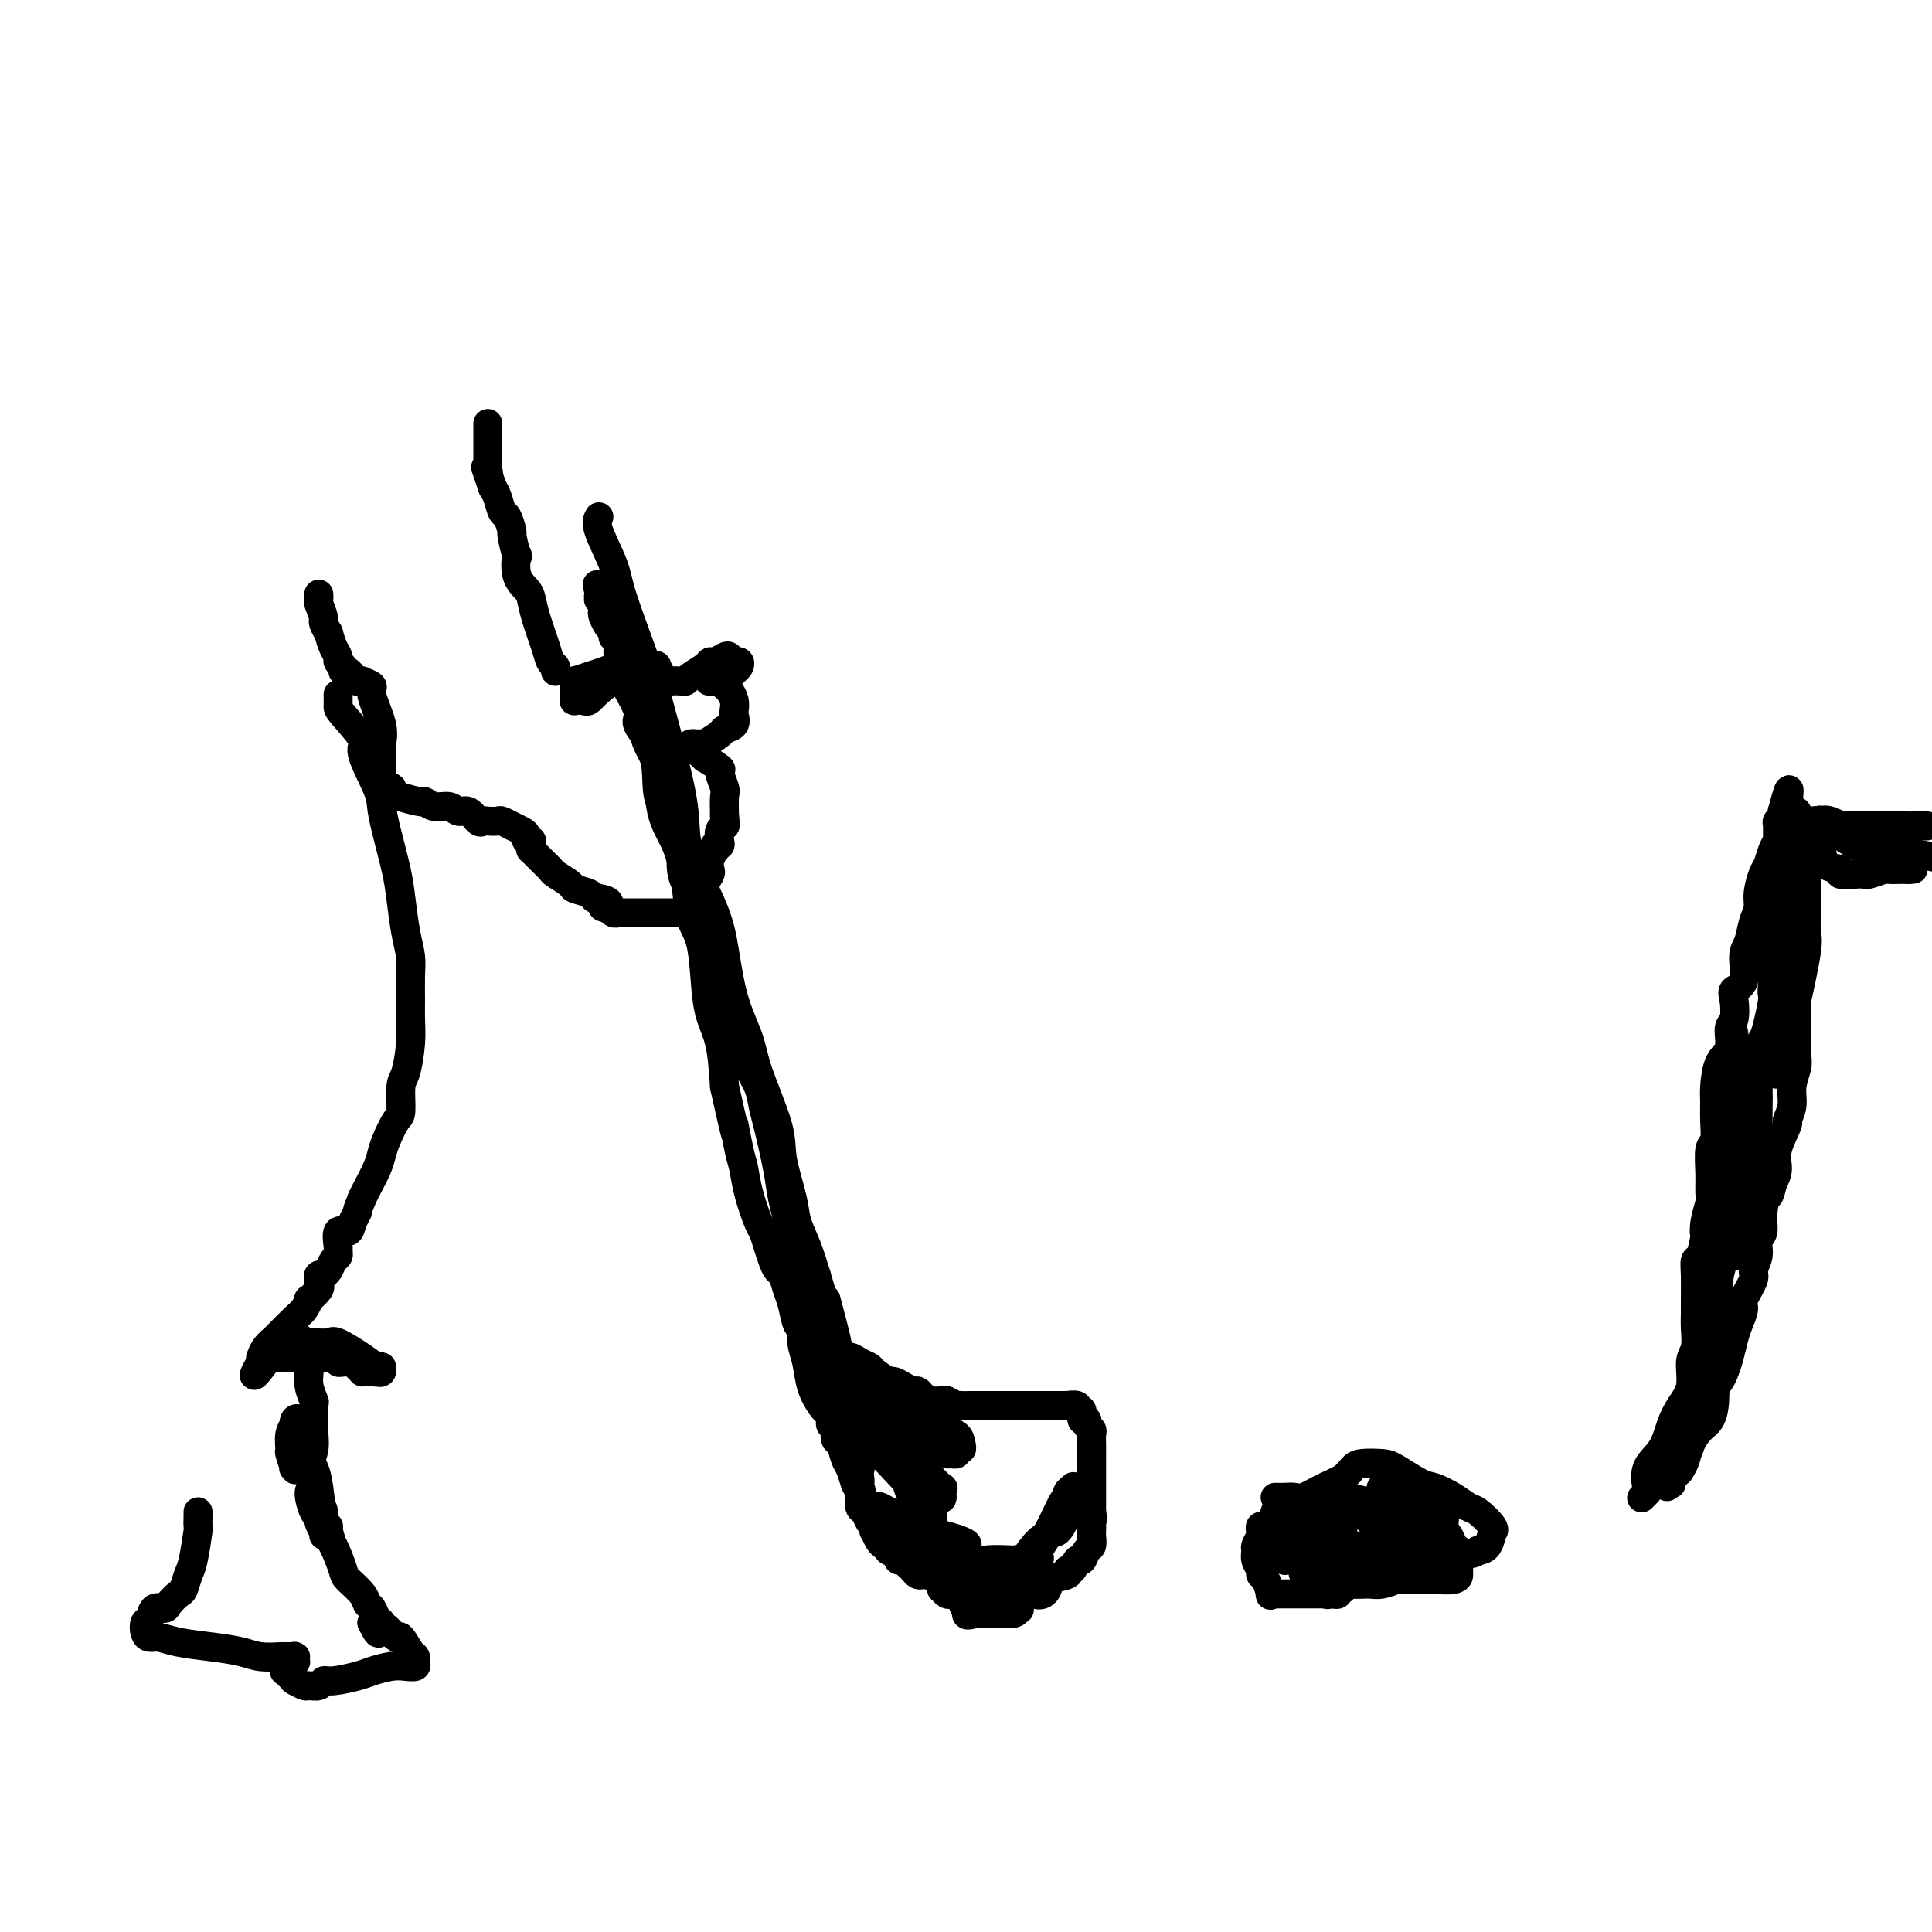 <svg viewBox='0 0 400 400' version='1.1' xmlns='http://www.w3.org/2000/svg' xmlns:xlink='http://www.w3.org/1999/xlink'><g fill='none' stroke='#000000' stroke-width='6' stroke-linecap='round' stroke-linejoin='round'><path d='M124,107c-0.315,0.587 -0.631,1.175 0,3c0.631,1.825 2.208,4.888 3,7c0.792,2.112 0.800,3.273 2,7c1.200,3.727 3.594,10.019 5,14c1.406,3.981 1.826,5.651 3,10c1.174,4.349 3.102,11.376 4,16c0.898,4.624 0.767,6.846 1,9c0.233,2.154 0.829,4.242 2,7c1.171,2.758 2.916,6.188 4,9c1.084,2.812 1.506,5.007 2,8c0.494,2.993 1.059,6.786 2,10c0.941,3.214 2.259,5.850 3,8c0.741,2.150 0.905,3.813 2,7c1.095,3.187 3.123,7.898 4,11c0.877,3.102 0.605,4.596 1,7c0.395,2.404 1.456,5.716 2,8c0.544,2.284 0.569,3.538 1,5c0.431,1.462 1.266,3.132 2,5c0.734,1.868 1.367,3.934 2,6'/><path d='M169,264c7.352,25.161 3.232,9.565 2,5c-1.232,-4.565 0.426,1.902 1,5c0.574,3.098 0.066,2.827 0,4c-0.066,1.173 0.312,3.789 1,6c0.688,2.211 1.687,4.015 2,5c0.313,0.985 -0.060,1.150 0,2c0.060,0.850 0.552,2.385 1,4c0.448,1.615 0.851,3.308 1,4c0.149,0.692 0.044,0.381 0,1c-0.044,0.619 -0.026,2.167 0,3c0.026,0.833 0.060,0.949 0,1c-0.060,0.051 -0.214,0.036 0,0c0.214,-0.036 0.795,-0.093 1,0c0.205,0.093 0.033,0.335 0,0c-0.033,-0.335 0.072,-1.249 0,-2c-0.072,-0.751 -0.323,-1.341 -1,-2c-0.677,-0.659 -1.782,-1.389 -2,-2c-0.218,-0.611 0.450,-1.104 0,-2c-0.450,-0.896 -2.019,-2.196 -3,-3c-0.981,-0.804 -1.373,-1.114 -2,-2c-0.627,-0.886 -1.489,-2.349 -2,-4c-0.511,-1.651 -0.672,-3.490 -1,-5c-0.328,-1.510 -0.823,-2.691 -1,-4c-0.177,-1.309 -0.037,-2.748 0,-4c0.037,-1.252 -0.029,-2.319 0,-3c0.029,-0.681 0.152,-0.976 0,-2c-0.152,-1.024 -0.579,-2.776 -1,-4c-0.421,-1.224 -0.834,-1.921 -1,-3c-0.166,-1.079 -0.083,-2.539 0,-4'/><path d='M164,258c-1.040,-6.520 -1.639,-8.319 -2,-10c-0.361,-1.681 -0.482,-3.244 -1,-6c-0.518,-2.756 -1.433,-6.707 -2,-9c-0.567,-2.293 -0.786,-2.929 -1,-4c-0.214,-1.071 -0.423,-2.576 -1,-4c-0.577,-1.424 -1.521,-2.765 -2,-4c-0.479,-1.235 -0.494,-2.363 -1,-4c-0.506,-1.637 -1.503,-3.785 -2,-5c-0.497,-1.215 -0.493,-1.499 -1,-3c-0.507,-1.501 -1.523,-4.221 -2,-6c-0.477,-1.779 -0.415,-2.619 -1,-4c-0.585,-1.381 -1.818,-3.303 -2,-5c-0.182,-1.697 0.687,-3.167 0,-5c-0.687,-1.833 -2.930,-4.027 -4,-6c-1.070,-1.973 -0.967,-3.723 -1,-5c-0.033,-1.277 -0.203,-2.079 -1,-4c-0.797,-1.921 -2.221,-4.962 -3,-7c-0.779,-2.038 -0.914,-3.075 -1,-5c-0.086,-1.925 -0.123,-4.738 -1,-7c-0.877,-2.262 -2.593,-3.972 -3,-5c-0.407,-1.028 0.494,-1.373 0,-3c-0.494,-1.627 -2.385,-4.536 -3,-6c-0.615,-1.464 0.045,-1.482 0,-2c-0.045,-0.518 -0.797,-1.535 -1,-3c-0.203,-1.465 0.142,-3.376 0,-4c-0.142,-0.624 -0.773,0.040 -1,0c-0.227,-0.040 -0.051,-0.784 0,-1c0.051,-0.216 -0.025,0.096 0,0c0.025,-0.096 0.150,-0.599 0,-1c-0.150,-0.401 -0.575,-0.701 -1,-1'/><path d='M126,129c-4.736,-15.102 -1.077,-4.856 0,-1c1.077,3.856 -0.430,1.322 -1,0c-0.570,-1.322 -0.205,-1.431 0,-2c0.205,-0.569 0.250,-1.599 0,-2c-0.250,-0.401 -0.796,-0.175 -1,0c-0.204,0.175 -0.067,0.299 0,0c0.067,-0.299 0.064,-1.019 0,-1c-0.064,0.019 -0.190,0.779 0,1c0.190,0.221 0.698,-0.096 1,0c0.302,0.096 0.400,0.604 1,2c0.600,1.396 1.701,3.678 2,5c0.299,1.322 -0.204,1.683 0,3c0.204,1.317 1.114,3.591 2,5c0.886,1.409 1.747,1.954 2,3c0.253,1.046 -0.103,2.592 0,4c0.103,1.408 0.664,2.677 1,4c0.336,1.323 0.447,2.700 1,4c0.553,1.300 1.548,2.521 2,5c0.452,2.479 0.363,6.214 1,9c0.637,2.786 2.002,4.623 3,7c0.998,2.377 1.628,5.292 2,8c0.372,2.708 0.484,5.207 1,7c0.516,1.793 1.434,2.881 2,5c0.566,2.119 0.781,5.269 1,8c0.219,2.731 0.444,5.043 1,7c0.556,1.957 1.445,3.559 2,6c0.555,2.441 0.778,5.720 1,9'/><path d='M150,225c3.191,14.399 2.168,8.895 2,8c-0.168,-0.895 0.518,2.819 1,5c0.482,2.181 0.759,2.828 1,4c0.241,1.172 0.446,2.870 1,5c0.554,2.130 1.458,4.693 2,6c0.542,1.307 0.723,1.357 1,2c0.277,0.643 0.652,1.880 1,3c0.348,1.120 0.671,2.122 1,3c0.329,0.878 0.666,1.633 1,2c0.334,0.367 0.667,0.345 1,1c0.333,0.655 0.666,1.985 1,3c0.334,1.015 0.668,1.713 1,3c0.332,1.287 0.663,3.161 1,4c0.337,0.839 0.682,0.643 1,1c0.318,0.357 0.610,1.266 1,2c0.390,0.734 0.878,1.292 1,2c0.122,0.708 -0.121,1.566 0,2c0.121,0.434 0.607,0.445 1,1c0.393,0.555 0.694,1.654 1,2c0.306,0.346 0.618,-0.062 1,0c0.382,0.062 0.833,0.592 1,1c0.167,0.408 0.049,0.692 0,1c-0.049,0.308 -0.028,0.640 0,1c0.028,0.360 0.063,0.746 0,1c-0.063,0.254 -0.224,0.374 0,1c0.224,0.626 0.834,1.756 1,2c0.166,0.244 -0.113,-0.399 0,0c0.113,0.399 0.618,1.839 1,3c0.382,1.161 0.641,2.043 1,3c0.359,0.957 0.817,1.988 1,3c0.183,1.012 0.092,2.006 0,3'/><path d='M176,303c4.265,12.320 1.927,4.121 1,1c-0.927,-3.121 -0.445,-1.162 0,0c0.445,1.162 0.851,1.528 1,2c0.149,0.472 0.040,1.050 0,1c-0.040,-0.050 -0.011,-0.729 0,-1c0.011,-0.271 0.006,-0.136 0,0'/><path d='M170,275c-0.106,0.276 -0.212,0.553 0,1c0.212,0.447 0.742,1.065 1,1c0.258,-0.065 0.244,-0.813 1,0c0.756,0.813 2.280,3.186 3,4c0.720,0.814 0.634,0.068 1,0c0.366,-0.068 1.182,0.541 2,1c0.818,0.459 1.636,0.767 2,1c0.364,0.233 0.272,0.392 1,1c0.728,0.608 2.275,1.665 3,2c0.725,0.335 0.627,-0.051 1,0c0.373,0.051 1.216,0.539 2,1c0.784,0.461 1.509,0.894 2,1c0.491,0.106 0.748,-0.115 1,0c0.252,0.115 0.501,0.567 1,1c0.499,0.433 1.250,0.847 2,1c0.750,0.153 1.500,0.044 2,0c0.500,-0.044 0.750,-0.022 1,0'/><path d='M196,290c3.369,1.619 1.290,1.166 1,1c-0.290,-0.166 1.207,-0.044 2,0c0.793,0.044 0.881,0.012 1,0c0.119,-0.012 0.269,-0.003 1,0c0.731,0.003 2.044,0.001 3,0c0.956,-0.001 1.554,-0.000 2,0c0.446,0.000 0.739,0.000 1,0c0.261,-0.000 0.488,-0.000 1,0c0.512,0.000 1.307,0.000 2,0c0.693,-0.000 1.284,-0.000 2,0c0.716,0.000 1.557,0.000 2,0c0.443,-0.000 0.487,-0.000 1,0c0.513,0.000 1.494,0.000 2,0c0.506,-0.000 0.536,-0.001 1,0c0.464,0.001 1.363,0.005 2,0c0.637,-0.005 1.012,-0.017 1,0c-0.012,0.017 -0.411,0.065 0,0c0.411,-0.065 1.631,-0.243 2,0c0.369,0.243 -0.112,0.905 0,1c0.112,0.095 0.818,-0.378 1,0c0.182,0.378 -0.162,1.606 0,2c0.162,0.394 0.828,-0.047 1,0c0.172,0.047 -0.150,0.580 0,1c0.150,0.420 0.772,0.726 1,1c0.228,0.274 0.061,0.517 0,1c-0.061,0.483 -0.016,1.206 0,2c0.016,0.794 0.004,1.660 0,3c-0.004,1.340 -0.001,3.153 0,4c0.001,0.847 0.000,0.728 0,1c-0.000,0.272 -0.000,0.935 0,2c0.000,1.065 0.000,2.533 0,4'/><path d='M226,313c0.464,3.312 0.125,0.593 0,0c-0.125,-0.593 -0.037,0.939 0,2c0.037,1.061 0.021,1.651 0,2c-0.021,0.349 -0.047,0.455 0,1c0.047,0.545 0.168,1.527 0,2c-0.168,0.473 -0.624,0.438 -1,1c-0.376,0.562 -0.671,1.723 -1,2c-0.329,0.277 -0.692,-0.329 -1,0c-0.308,0.329 -0.562,1.592 -1,2c-0.438,0.408 -1.062,-0.041 -1,0c0.062,0.041 0.808,0.572 0,1c-0.808,0.428 -3.171,0.755 -4,1c-0.829,0.245 -0.125,0.410 0,1c0.125,0.590 -0.330,1.607 -1,2c-0.670,0.393 -1.556,0.162 -2,0c-0.444,-0.162 -0.448,-0.255 -1,0c-0.552,0.255 -1.654,0.857 -2,1c-0.346,0.143 0.065,-0.173 0,0c-0.065,0.173 -0.605,0.835 -1,1c-0.395,0.165 -0.645,-0.166 -1,0c-0.355,0.166 -0.816,0.829 -1,1c-0.184,0.171 -0.090,-0.150 0,0c0.090,0.150 0.178,0.772 0,1c-0.178,0.228 -0.621,0.061 -1,0c-0.379,-0.061 -0.693,-0.016 -1,0c-0.307,0.016 -0.607,0.004 -1,0c-0.393,-0.004 -0.878,-0.001 -1,0c-0.122,0.001 0.121,0.000 0,0c-0.121,-0.000 -0.606,-0.000 -1,0c-0.394,0.000 -0.697,0.000 -1,0'/><path d='M202,334c-3.273,1.138 -1.454,-0.519 -1,-1c0.454,-0.481 -0.455,0.212 -1,0c-0.545,-0.212 -0.724,-1.329 -1,-2c-0.276,-0.671 -0.648,-0.897 -1,-1c-0.352,-0.103 -0.682,-0.083 -1,0c-0.318,0.083 -0.623,0.230 -1,0c-0.377,-0.230 -0.826,-0.836 -1,-1c-0.174,-0.164 -0.074,0.113 0,0c0.074,-0.113 0.122,-0.618 0,-1c-0.122,-0.382 -0.414,-0.641 -1,-1c-0.586,-0.359 -1.468,-0.818 -2,-1c-0.532,-0.182 -0.716,-0.086 -1,0c-0.284,0.086 -0.667,0.163 -1,0c-0.333,-0.163 -0.615,-0.565 -1,-1c-0.385,-0.435 -0.873,-0.904 -1,-1c-0.127,-0.096 0.107,0.181 0,0c-0.107,-0.181 -0.554,-0.819 -1,-1c-0.446,-0.181 -0.889,0.096 -1,0c-0.111,-0.096 0.111,-0.565 0,-1c-0.111,-0.435 -0.554,-0.836 -1,-1c-0.446,-0.164 -0.894,-0.090 -1,0c-0.106,0.090 0.129,0.197 0,0c-0.129,-0.197 -0.622,-0.697 -1,-1c-0.378,-0.303 -0.640,-0.409 -1,-1c-0.360,-0.591 -0.817,-1.668 -1,-2c-0.183,-0.332 -0.091,0.081 0,0c0.091,-0.081 0.182,-0.657 0,-1c-0.182,-0.343 -0.636,-0.453 -1,-1c-0.364,-0.547 -0.636,-1.532 -1,-2c-0.364,-0.468 -0.818,-0.419 -1,-1c-0.182,-0.581 -0.091,-1.790 0,-3'/><path d='M178,309c-0.952,-1.993 -0.833,-1.475 -1,-2c-0.167,-0.525 -0.619,-2.095 -1,-3c-0.381,-0.905 -0.689,-1.147 -1,-2c-0.311,-0.853 -0.623,-2.319 -1,-3c-0.377,-0.681 -0.819,-0.579 -1,-1c-0.181,-0.421 -0.102,-1.367 0,-2c0.102,-0.633 0.226,-0.954 0,-1c-0.226,-0.046 -0.803,0.184 -1,0c-0.197,-0.184 -0.013,-0.780 0,-1c0.013,-0.220 -0.145,-0.063 0,0c0.145,0.063 0.593,0.031 1,0c0.407,-0.031 0.773,-0.063 1,0c0.227,0.063 0.315,0.219 1,1c0.685,0.781 1.969,2.188 3,3c1.031,0.812 1.810,1.030 3,2c1.190,0.970 2.791,2.691 4,4c1.209,1.309 2.027,2.207 3,3c0.973,0.793 2.103,1.480 3,2c0.897,0.520 1.561,0.874 2,1c0.439,0.126 0.653,0.026 1,0c0.347,-0.026 0.828,0.024 1,0c0.172,-0.024 0.036,-0.121 0,0c-0.036,0.121 0.027,0.462 0,0c-0.027,-0.462 -0.142,-1.726 0,-2c0.142,-0.274 0.543,0.442 0,0c-0.543,-0.442 -2.031,-2.042 -3,-3c-0.969,-0.958 -1.420,-1.274 -2,-2c-0.580,-0.726 -1.290,-1.863 -2,-3'/><path d='M188,300c-1.434,-2.119 -2.020,-2.418 -3,-3c-0.980,-0.582 -2.354,-1.448 -3,-2c-0.646,-0.552 -0.563,-0.788 -1,-1c-0.437,-0.212 -1.392,-0.398 -2,-1c-0.608,-0.602 -0.868,-1.619 -1,-2c-0.132,-0.381 -0.138,-0.124 0,0c0.138,0.124 0.418,0.117 1,0c0.582,-0.117 1.467,-0.345 2,0c0.533,0.345 0.714,1.262 2,2c1.286,0.738 3.679,1.298 5,2c1.321,0.702 1.572,1.547 2,2c0.428,0.453 1.033,0.515 2,1c0.967,0.485 2.297,1.395 3,2c0.703,0.605 0.778,0.906 1,1c0.222,0.094 0.590,-0.020 1,0c0.410,0.020 0.863,0.172 1,0c0.137,-0.172 -0.042,-0.670 0,-1c0.042,-0.330 0.304,-0.492 0,-1c-0.304,-0.508 -1.174,-1.361 -2,-2c-0.826,-0.639 -1.609,-1.065 -3,-2c-1.391,-0.935 -3.391,-2.380 -5,-4c-1.609,-1.620 -2.829,-3.415 -4,-4c-1.171,-0.585 -2.295,0.039 -3,0c-0.705,-0.039 -0.993,-0.742 -1,-1c-0.007,-0.258 0.267,-0.069 0,0c-0.267,0.069 -1.076,0.020 -1,0c0.076,-0.020 1.038,-0.010 2,0'/><path d='M181,286c-2.001,-2.327 1.495,-0.646 3,0c1.505,0.646 1.019,0.257 2,1c0.981,0.743 3.428,2.618 5,4c1.572,1.382 2.267,2.269 3,3c0.733,0.731 1.503,1.304 2,2c0.497,0.696 0.720,1.514 1,2c0.280,0.486 0.616,0.639 1,1c0.384,0.361 0.817,0.930 1,1c0.183,0.070 0.117,-0.359 0,-1c-0.117,-0.641 -0.284,-1.494 -1,-2c-0.716,-0.506 -1.982,-0.665 -3,-1c-1.018,-0.335 -1.789,-0.846 -3,-1c-1.211,-0.154 -2.863,0.050 -4,0c-1.137,-0.050 -1.759,-0.355 -2,0c-0.241,0.355 -0.101,1.369 0,2c0.101,0.631 0.164,0.878 0,2c-0.164,1.122 -0.555,3.119 0,4c0.555,0.881 2.058,0.645 3,2c0.942,1.355 1.325,4.300 2,6c0.675,1.700 1.643,2.156 2,3c0.357,0.844 0.104,2.077 0,3c-0.104,0.923 -0.058,1.537 0,2c0.058,0.463 0.129,0.777 0,1c-0.129,0.223 -0.457,0.355 -1,0c-0.543,-0.355 -1.300,-1.198 -2,-2c-0.700,-0.802 -1.342,-1.562 -2,-2c-0.658,-0.438 -1.331,-0.554 -2,-1c-0.669,-0.446 -1.335,-1.223 -2,-2'/><path d='M184,313c-2.038,-1.377 -2.635,-1.321 -3,-1c-0.365,0.321 -0.500,0.906 0,1c0.500,0.094 1.636,-0.305 3,0c1.364,0.305 2.957,1.313 4,2c1.043,0.687 1.536,1.051 3,2c1.464,0.949 3.900,2.482 5,3c1.100,0.518 0.865,0.022 1,0c0.135,-0.022 0.641,0.432 1,1c0.359,0.568 0.569,1.250 1,2c0.431,0.750 1.081,1.566 1,2c-0.081,0.434 -0.893,0.484 -2,0c-1.107,-0.484 -2.510,-1.503 -4,-2c-1.490,-0.497 -3.066,-0.474 -4,-1c-0.934,-0.526 -1.227,-1.602 -2,-2c-0.773,-0.398 -2.027,-0.117 -2,0c0.027,0.117 1.335,0.068 2,0c0.665,-0.068 0.689,-0.157 2,0c1.311,0.157 3.910,0.561 5,1c1.090,0.439 0.670,0.912 1,1c0.330,0.088 1.409,-0.210 2,0c0.591,0.210 0.694,0.929 1,1c0.306,0.071 0.814,-0.507 1,-1c0.186,-0.493 0.050,-0.902 0,-1c-0.050,-0.098 -0.014,0.115 0,0c0.014,-0.115 0.007,-0.557 0,-1'/><path d='M200,320c1.136,-0.421 -2.025,-1.475 -4,-2c-1.975,-0.525 -2.765,-0.523 -4,-1c-1.235,-0.477 -2.914,-1.433 -4,-2c-1.086,-0.567 -1.578,-0.746 -2,-1c-0.422,-0.254 -0.772,-0.583 0,0c0.772,0.583 2.668,2.079 4,3c1.332,0.921 2.102,1.269 3,2c0.898,0.731 1.924,1.846 3,3c1.076,1.154 2.201,2.348 3,3c0.799,0.652 1.272,0.761 2,1c0.728,0.239 1.711,0.608 2,1c0.289,0.392 -0.118,0.808 0,1c0.118,0.192 0.760,0.160 1,0c0.240,-0.160 0.079,-0.446 0,0c-0.079,0.446 -0.077,1.626 0,2c0.077,0.374 0.229,-0.058 0,0c-0.229,0.058 -0.838,0.604 -1,1c-0.162,0.396 0.122,0.641 0,1c-0.122,0.359 -0.649,0.832 -1,1c-0.351,0.168 -0.527,0.031 0,0c0.527,-0.031 1.755,0.046 2,0c0.245,-0.046 -0.495,-0.213 0,0c0.495,0.213 2.224,0.806 3,1c0.776,0.194 0.600,-0.012 1,0c0.400,0.012 1.378,0.241 2,0c0.622,-0.241 0.888,-0.951 1,-1c0.112,-0.049 0.069,0.564 0,0c-0.069,-0.564 -0.162,-2.304 0,-3c0.162,-0.696 0.581,-0.348 1,0'/><path d='M212,330c0.309,-0.951 0.081,-1.327 0,-2c-0.081,-0.673 -0.014,-1.642 0,-2c0.014,-0.358 -0.024,-0.107 0,0c0.024,0.107 0.111,0.068 0,0c-0.111,-0.068 -0.421,-0.165 -1,0c-0.579,0.165 -1.426,0.591 -2,1c-0.574,0.409 -0.875,0.800 -1,1c-0.125,0.200 -0.075,0.208 0,0c0.075,-0.208 0.174,-0.631 0,-1c-0.174,-0.369 -0.620,-0.685 0,-1c0.620,-0.315 2.306,-0.628 3,-1c0.694,-0.372 0.396,-0.803 1,-2c0.604,-1.197 2.108,-3.161 3,-4c0.892,-0.839 1.171,-0.554 2,-2c0.829,-1.446 2.209,-4.624 3,-6c0.791,-1.376 0.992,-0.952 1,-1c0.008,-0.048 -0.178,-0.570 0,-1c0.178,-0.430 0.721,-0.769 1,-1c0.279,-0.231 0.295,-0.354 0,0c-0.295,0.354 -0.900,1.186 -1,2c-0.100,0.814 0.304,1.610 0,3c-0.304,1.390 -1.317,3.374 -2,4c-0.683,0.626 -1.037,-0.106 -2,1c-0.963,1.106 -2.537,4.049 -3,5c-0.463,0.951 0.183,-0.090 0,0c-0.183,0.090 -1.195,1.311 -2,2c-0.805,0.689 -1.402,0.844 -2,1'/><path d='M210,326c-2.220,2.946 -1.772,1.309 -2,1c-0.228,-0.309 -1.134,0.708 -2,1c-0.866,0.292 -1.694,-0.142 -2,0c-0.306,0.142 -0.091,0.859 0,1c0.091,0.141 0.059,-0.296 0,-1c-0.059,-0.704 -0.143,-1.676 0,-2c0.143,-0.324 0.514,0.001 1,0c0.486,-0.001 1.086,-0.327 2,-1c0.914,-0.673 2.141,-1.693 3,-2c0.859,-0.307 1.349,0.100 2,0c0.651,-0.100 1.464,-0.706 2,-1c0.536,-0.294 0.795,-0.276 1,0c0.205,0.276 0.356,0.811 0,1c-0.356,0.189 -1.219,0.034 -2,0c-0.781,-0.034 -1.480,0.055 -3,0c-1.520,-0.055 -3.861,-0.254 -6,0c-2.139,0.254 -4.075,0.962 -6,1c-1.925,0.038 -3.837,-0.595 -5,-1c-1.163,-0.405 -1.577,-0.582 -2,-1c-0.423,-0.418 -0.857,-1.078 -1,-2c-0.143,-0.922 0.004,-2.107 0,-3c-0.004,-0.893 -0.159,-1.494 0,-2c0.159,-0.506 0.631,-0.917 1,-2c0.369,-1.083 0.635,-2.836 1,-4c0.365,-1.164 0.830,-1.737 1,-2c0.170,-0.263 0.046,-0.215 0,0c-0.046,0.215 -0.012,0.596 0,1c0.012,0.404 0.004,0.830 0,2c-0.004,1.170 -0.002,3.085 0,5'/><path d='M193,315c0.158,1.337 0.052,1.680 0,2c-0.052,0.320 -0.052,0.617 0,1c0.052,0.383 0.156,0.852 0,1c-0.156,0.148 -0.571,-0.025 -1,0c-0.429,0.025 -0.873,0.248 -1,0c-0.127,-0.248 0.064,-0.967 0,-2c-0.064,-1.033 -0.384,-2.380 -1,-4c-0.616,-1.620 -1.527,-3.513 -2,-5c-0.473,-1.487 -0.509,-2.566 -1,-4c-0.491,-1.434 -1.438,-3.221 -2,-4c-0.562,-0.779 -0.738,-0.549 -1,-1c-0.262,-0.451 -0.609,-1.583 -1,-2c-0.391,-0.417 -0.826,-0.119 -1,0c-0.174,0.119 -0.087,0.060 0,0'/><path d='M264,310c0.655,0.013 1.309,0.026 2,0c0.691,-0.026 1.417,-0.090 2,0c0.583,0.090 1.022,0.336 2,0c0.978,-0.336 2.496,-1.253 4,-2c1.504,-0.747 2.995,-1.324 4,-2c1.005,-0.676 1.526,-1.453 2,-2c0.474,-0.547 0.902,-0.866 2,-1c1.098,-0.134 2.867,-0.083 4,0c1.133,0.083 1.630,0.197 3,1c1.370,0.803 3.611,2.293 5,3c1.389,0.707 1.925,0.630 3,1c1.075,0.370 2.691,1.186 4,2c1.309,0.814 2.313,1.627 3,2c0.687,0.373 1.058,0.306 2,1c0.942,0.694 2.457,2.147 3,3c0.543,0.853 0.115,1.105 0,1c-0.115,-0.105 0.085,-0.567 0,0c-0.085,0.567 -0.453,2.162 -1,3c-0.547,0.838 -1.274,0.919 -2,1'/><path d='M306,321c-0.918,0.870 -1.712,0.544 -3,1c-1.288,0.456 -3.068,1.694 -4,2c-0.932,0.306 -1.016,-0.321 -2,0c-0.984,0.321 -2.868,1.589 -4,2c-1.132,0.411 -1.510,-0.033 -2,0c-0.490,0.033 -1.091,0.545 -2,1c-0.909,0.455 -2.127,0.853 -3,1c-0.873,0.147 -1.402,0.042 -2,0c-0.598,-0.042 -1.264,-0.022 -2,0c-0.736,0.022 -1.542,0.045 -2,0c-0.458,-0.045 -0.568,-0.159 -1,0c-0.432,0.159 -1.188,0.590 -2,1c-0.812,0.410 -1.681,0.798 -2,1c-0.319,0.202 -0.086,0.219 0,0c0.086,-0.219 0.027,-0.673 0,-1c-0.027,-0.327 -0.022,-0.526 0,-1c0.022,-0.474 0.061,-1.224 0,-2c-0.061,-0.776 -0.223,-1.580 0,-2c0.223,-0.420 0.830,-0.457 1,-1c0.170,-0.543 -0.098,-1.594 0,-2c0.098,-0.406 0.562,-0.168 1,0c0.438,0.168 0.850,0.265 1,0c0.150,-0.265 0.039,-0.893 0,-1c-0.039,-0.107 -0.004,0.307 0,0c0.004,-0.307 -0.022,-1.336 0,-2c0.022,-0.664 0.092,-0.962 0,-1c-0.092,-0.038 -0.345,0.186 -1,0c-0.655,-0.186 -1.712,-0.782 -2,-1c-0.288,-0.218 0.192,-0.059 0,0c-0.192,0.059 -1.055,0.017 -2,0c-0.945,-0.017 -1.973,-0.008 -3,0'/><path d='M270,316c-1.356,-0.310 -0.745,-0.085 -1,0c-0.255,0.085 -1.375,0.029 -2,0c-0.625,-0.029 -0.754,-0.031 -1,0c-0.246,0.031 -0.610,0.096 -1,0c-0.390,-0.096 -0.805,-0.352 -1,-1c-0.195,-0.648 -0.169,-1.687 0,-2c0.169,-0.313 0.482,0.099 1,0c0.518,-0.099 1.242,-0.709 2,-1c0.758,-0.291 1.548,-0.263 3,0c1.452,0.263 3.564,0.759 5,1c1.436,0.241 2.196,0.226 3,0c0.804,-0.226 1.650,-0.663 3,0c1.350,0.663 3.202,2.425 4,3c0.798,0.575 0.540,-0.038 1,0c0.460,0.038 1.638,0.727 2,1c0.362,0.273 -0.090,0.128 0,0c0.090,-0.128 0.724,-0.241 1,0c0.276,0.241 0.195,0.835 0,1c-0.195,0.165 -0.503,-0.100 -1,0c-0.497,0.100 -1.182,0.563 -2,1c-0.818,0.437 -1.770,0.847 -3,1c-1.230,0.153 -2.740,0.050 -4,0c-1.260,-0.050 -2.272,-0.048 -4,0c-1.728,0.048 -4.173,0.143 -5,0c-0.827,-0.143 -0.037,-0.525 0,-1c0.037,-0.475 -0.681,-1.045 -1,-2c-0.319,-0.955 -0.240,-2.296 0,-3c0.240,-0.704 0.640,-0.773 1,-1c0.360,-0.227 0.680,-0.614 1,-1'/><path d='M271,312c0.529,-1.397 1.353,-0.889 2,-1c0.647,-0.111 1.118,-0.839 3,-1c1.882,-0.161 5.173,0.247 7,1c1.827,0.753 2.188,1.851 3,2c0.812,0.149 2.074,-0.651 3,0c0.926,0.651 1.516,2.751 2,4c0.484,1.249 0.862,1.645 1,2c0.138,0.355 0.036,0.670 0,1c-0.036,0.330 -0.007,0.677 0,1c0.007,0.323 -0.008,0.622 0,1c0.008,0.378 0.041,0.833 0,1c-0.041,0.167 -0.154,0.045 -1,0c-0.846,-0.045 -2.425,-0.012 -4,0c-1.575,0.012 -3.146,0.003 -4,0c-0.854,-0.003 -0.992,-0.001 -2,0c-1.008,0.001 -2.887,0.000 -4,0c-1.113,-0.000 -1.459,-0.000 -2,0c-0.541,0.000 -1.276,0.000 -2,0c-0.724,-0.000 -1.437,-0.000 -2,0c-0.563,0.000 -0.978,0.000 -1,0c-0.022,-0.000 0.348,-0.000 0,0c-0.348,0.000 -1.414,0.001 -2,0c-0.586,-0.001 -0.693,-0.003 -1,0c-0.307,0.003 -0.814,0.012 -1,0c-0.186,-0.012 -0.050,-0.045 0,0c0.050,0.045 0.013,0.167 0,0c-0.013,-0.167 -0.004,-0.622 0,-1c0.004,-0.378 0.001,-0.679 0,-1c-0.001,-0.321 -0.001,-0.660 0,-1'/><path d='M266,320c-0.155,-0.350 -0.042,0.276 0,0c0.042,-0.276 0.011,-1.455 0,-2c-0.011,-0.545 -0.004,-0.458 0,-1c0.004,-0.542 0.004,-1.713 0,-2c-0.004,-0.287 -0.013,0.312 0,0c0.013,-0.312 0.047,-1.534 0,-2c-0.047,-0.466 -0.174,-0.178 0,0c0.174,0.178 0.651,0.244 1,0c0.349,-0.244 0.570,-0.797 1,-1c0.430,-0.203 1.068,-0.055 2,0c0.932,0.055 2.157,0.015 3,0c0.843,-0.015 1.305,-0.007 2,0c0.695,0.007 1.624,0.012 3,0c1.376,-0.012 3.200,-0.042 4,0c0.800,0.042 0.578,0.156 1,0c0.422,-0.156 1.490,-0.581 2,-1c0.510,-0.419 0.461,-0.831 1,-1c0.539,-0.169 1.664,-0.094 2,0c0.336,0.094 -0.118,0.206 0,0c0.118,-0.206 0.806,-0.732 1,-1c0.194,-0.268 -0.106,-0.279 0,0c0.106,0.279 0.620,0.849 1,1c0.380,0.151 0.627,-0.118 1,0c0.373,0.118 0.872,0.624 1,1c0.128,0.376 -0.115,0.623 0,1c0.115,0.377 0.587,0.885 1,1c0.413,0.115 0.765,-0.161 1,0c0.235,0.161 0.353,0.760 0,1c-0.353,0.240 -1.176,0.120 -2,0'/><path d='M292,314c-0.219,0.618 -1.267,0.162 -2,0c-0.733,-0.162 -1.153,-0.029 -2,0c-0.847,0.029 -2.122,-0.045 -3,0c-0.878,0.045 -1.357,0.208 -2,0c-0.643,-0.208 -1.448,-0.788 -2,-1c-0.552,-0.212 -0.850,-0.057 -1,0c-0.150,0.057 -0.151,0.015 0,0c0.151,-0.015 0.454,-0.004 1,0c0.546,0.004 1.336,0.001 2,0c0.664,-0.001 1.203,-0.000 2,0c0.797,0.000 1.852,0.000 3,0c1.148,-0.000 2.387,-0.001 3,0c0.613,0.001 0.598,0.004 1,0c0.402,-0.004 1.222,-0.016 2,0c0.778,0.016 1.515,0.060 2,0c0.485,-0.060 0.718,-0.224 1,0c0.282,0.224 0.611,0.834 1,1c0.389,0.166 0.836,-0.113 1,0c0.164,0.113 0.044,0.619 0,1c-0.044,0.381 -0.011,0.636 0,1c0.011,0.364 0.001,0.836 0,1c-0.001,0.164 0.008,0.020 0,0c-0.008,-0.020 -0.033,0.085 0,0c0.033,-0.085 0.123,-0.360 0,0c-0.123,0.360 -0.458,1.356 -1,2c-0.542,0.644 -1.290,0.935 -2,1c-0.710,0.065 -1.384,-0.098 -2,0c-0.616,0.098 -1.176,0.457 -2,0c-0.824,-0.457 -1.912,-1.728 -3,-3'/><path d='M289,317c-0.997,-0.584 -0.989,-0.542 -1,-1c-0.011,-0.458 -0.042,-1.414 0,-2c0.042,-0.586 0.155,-0.801 0,-1c-0.155,-0.199 -0.578,-0.383 -1,-1c-0.422,-0.617 -0.841,-1.667 -1,-2c-0.159,-0.333 -0.056,0.052 0,0c0.056,-0.052 0.065,-0.542 0,-1c-0.065,-0.458 -0.204,-0.883 0,-1c0.204,-0.117 0.751,0.073 1,0c0.249,-0.073 0.199,-0.409 1,0c0.801,0.409 2.452,1.561 3,2c0.548,0.439 -0.008,0.163 1,1c1.008,0.837 3.580,2.787 5,4c1.420,1.213 1.687,1.690 2,2c0.313,0.310 0.672,0.454 1,1c0.328,0.546 0.624,1.495 1,2c0.376,0.505 0.833,0.565 1,1c0.167,0.435 0.045,1.245 0,2c-0.045,0.755 -0.013,1.456 0,2c0.013,0.544 0.006,0.930 0,1c-0.006,0.070 -0.011,-0.177 0,0c0.011,0.177 0.039,0.780 -1,1c-1.039,0.220 -3.146,0.059 -4,0c-0.854,-0.059 -0.454,-0.016 -1,0c-0.546,0.016 -2.039,0.004 -3,0c-0.961,-0.004 -1.392,-0.001 -2,0c-0.608,0.001 -1.395,0.000 -2,0c-0.605,-0.000 -1.030,-0.000 -2,0c-0.970,0.000 -2.485,0.000 -4,0'/><path d='M283,327c-2.850,0.216 -0.477,0.255 0,0c0.477,-0.255 -0.944,-0.803 -2,-1c-1.056,-0.197 -1.747,-0.042 -2,0c-0.253,0.042 -0.068,-0.030 0,0c0.068,0.030 0.019,0.162 0,0c-0.019,-0.162 -0.008,-0.617 0,-1c0.008,-0.383 0.014,-0.692 0,-1c-0.014,-0.308 -0.046,-0.615 0,-1c0.046,-0.385 0.171,-0.849 0,-1c-0.171,-0.151 -0.637,0.012 -1,0c-0.363,-0.012 -0.622,-0.201 -1,0c-0.378,0.201 -0.874,0.790 -1,1c-0.126,0.210 0.117,0.042 0,0c-0.117,-0.042 -0.595,0.041 -1,0c-0.405,-0.041 -0.735,-0.208 -1,0c-0.265,0.208 -0.463,0.791 -1,1c-0.537,0.209 -1.414,0.046 -2,0c-0.586,-0.046 -0.882,0.026 -1,0c-0.118,-0.026 -0.058,-0.151 0,0c0.058,0.151 0.113,0.576 0,1c-0.113,0.424 -0.395,0.845 0,1c0.395,0.155 1.468,0.042 2,0c0.532,-0.042 0.525,-0.013 1,0c0.475,0.013 1.434,0.010 2,0c0.566,-0.010 0.740,-0.028 1,0c0.260,0.028 0.606,0.100 1,0c0.394,-0.100 0.837,-0.373 1,0c0.163,0.373 0.047,1.392 0,2c-0.047,0.608 -0.023,0.804 0,1'/><path d='M278,329c-0.240,0.403 -0.842,-0.088 -1,0c-0.158,0.088 0.126,0.756 0,1c-0.126,0.244 -0.663,0.065 -1,0c-0.337,-0.065 -0.472,-0.018 -1,0c-0.528,0.018 -1.447,0.005 -2,0c-0.553,-0.005 -0.740,-0.001 -1,0c-0.260,0.001 -0.595,0.000 -1,0c-0.405,-0.000 -0.882,-0.000 -1,0c-0.118,0.000 0.122,0.000 0,0c-0.122,-0.000 -0.607,-0.000 -1,0c-0.393,0.000 -0.693,0.000 -1,0c-0.307,-0.000 -0.621,-0.000 -1,0c-0.379,0.000 -0.822,0.000 -1,0c-0.178,-0.000 -0.090,-0.001 0,0c0.090,0.001 0.183,0.003 0,0c-0.183,-0.003 -0.640,-0.011 -1,0c-0.360,0.011 -0.622,0.042 -1,0c-0.378,-0.042 -0.871,-0.157 -1,0c-0.129,0.157 0.105,0.586 0,0c-0.105,-0.586 -0.550,-2.189 -1,-3c-0.450,-0.811 -0.906,-0.832 -1,-1c-0.094,-0.168 0.175,-0.483 0,-1c-0.175,-0.517 -0.793,-1.238 -1,-2c-0.207,-0.762 -0.004,-1.567 0,-2c0.004,-0.433 -0.192,-0.493 0,-1c0.192,-0.507 0.772,-1.459 1,-2c0.228,-0.541 0.102,-0.671 0,-1c-0.102,-0.329 -0.181,-0.858 0,-1c0.181,-0.142 0.623,0.102 1,0c0.377,-0.102 0.688,-0.551 1,-1'/><path d='M263,315c0.689,-1.244 0.911,-0.356 1,0c0.089,0.356 0.044,0.178 0,0'/><path d='M340,310c-0.108,0.109 -0.215,0.218 0,0c0.215,-0.218 0.754,-0.764 1,-1c0.246,-0.236 0.201,-0.163 0,-1c-0.201,-0.837 -0.558,-2.585 0,-4c0.558,-1.415 2.029,-2.497 3,-4c0.971,-1.503 1.441,-3.426 2,-5c0.559,-1.574 1.208,-2.798 2,-4c0.792,-1.202 1.729,-2.380 2,-4c0.271,-1.620 -0.124,-3.681 0,-5c0.124,-1.319 0.765,-1.896 1,-3c0.235,-1.104 0.062,-2.734 0,-4c-0.062,-1.266 -0.014,-2.168 0,-3c0.014,-0.832 -0.007,-1.593 0,-3c0.007,-1.407 0.043,-3.460 0,-5c-0.043,-1.540 -0.165,-2.569 0,-3c0.165,-0.431 0.619,-0.266 1,-1c0.381,-0.734 0.691,-2.367 1,-4'/><path d='M353,256c0.480,-4.960 0.182,-1.861 0,-1c-0.182,0.861 -0.246,-0.515 0,-2c0.246,-1.485 0.802,-3.078 1,-4c0.198,-0.922 0.039,-1.173 0,-2c-0.039,-0.827 0.042,-2.231 0,-4c-0.042,-1.769 -0.208,-3.903 0,-5c0.208,-1.097 0.789,-1.158 1,-2c0.211,-0.842 0.050,-2.464 0,-4c-0.050,-1.536 0.010,-2.986 0,-4c-0.010,-1.014 -0.090,-1.592 0,-3c0.090,-1.408 0.350,-3.644 1,-5c0.650,-1.356 1.689,-1.830 2,-3c0.311,-1.170 -0.105,-3.034 0,-4c0.105,-0.966 0.731,-1.032 1,-2c0.269,-0.968 0.180,-2.838 0,-4c-0.180,-1.162 -0.452,-1.616 0,-2c0.452,-0.384 1.628,-0.697 2,-2c0.372,-1.303 -0.059,-3.597 0,-5c0.059,-1.403 0.607,-1.917 1,-3c0.393,-1.083 0.630,-2.736 1,-4c0.370,-1.264 0.872,-2.138 1,-3c0.128,-0.862 -0.120,-1.712 0,-3c0.120,-1.288 0.606,-3.012 1,-4c0.394,-0.988 0.694,-1.238 1,-2c0.306,-0.762 0.617,-2.035 1,-3c0.383,-0.965 0.838,-1.620 1,-2c0.162,-0.380 0.029,-0.483 0,-1c-0.029,-0.517 0.044,-1.448 0,-2c-0.044,-0.552 -0.204,-0.726 0,-1c0.204,-0.274 0.773,-0.650 1,-1c0.227,-0.350 0.114,-0.675 0,-1'/><path d='M369,168c2.327,-8.817 1.145,-2.360 1,0c-0.145,2.360 0.748,0.622 1,0c0.252,-0.622 -0.137,-0.128 0,0c0.137,0.128 0.800,-0.110 1,0c0.200,0.110 -0.062,0.569 0,1c0.062,0.431 0.449,0.833 1,1c0.551,0.167 1.264,0.097 2,0c0.736,-0.097 1.493,-0.222 2,0c0.507,0.222 0.765,0.792 1,1c0.235,0.208 0.448,0.056 1,0c0.552,-0.056 1.442,-0.015 2,0c0.558,0.015 0.783,0.004 1,0c0.217,-0.004 0.425,-0.001 1,0c0.575,0.001 1.517,0.000 2,0c0.483,-0.000 0.508,-0.000 1,0c0.492,0.000 1.452,0.000 2,0c0.548,-0.000 0.686,-0.000 1,0c0.314,0.000 0.805,0.000 1,0c0.195,-0.000 0.093,-0.000 0,0c-0.093,0.000 -0.179,0.000 0,0c0.179,-0.000 0.623,-0.000 1,0c0.377,0.000 0.689,0.000 1,0c0.311,-0.000 0.622,-0.000 1,0c0.378,0.000 0.822,0.000 1,0c0.178,-0.000 0.089,-0.000 0,0'/><path d='M394,171c4.108,0.464 1.877,0.124 1,0c-0.877,-0.124 -0.400,-0.033 0,0c0.400,0.033 0.723,0.009 1,0c0.277,-0.009 0.508,-0.003 1,0c0.492,0.003 1.246,0.001 2,0'/><path d='M371,173c-0.008,0.378 -0.016,0.755 0,1c0.016,0.245 0.057,0.356 0,1c-0.057,0.644 -0.211,1.821 0,3c0.211,1.179 0.789,2.361 1,3c0.211,0.639 0.057,0.735 0,2c-0.057,1.265 -0.015,3.698 0,5c0.015,1.302 0.004,1.475 0,2c-0.004,0.525 -0.001,1.404 0,3c0.001,1.596 0.000,3.908 0,5c-0.000,1.092 -0.000,0.964 0,2c0.000,1.036 0.001,3.234 0,5c-0.001,1.766 -0.004,3.098 0,4c0.004,0.902 0.016,1.374 0,3c-0.016,1.626 -0.061,4.405 0,6c0.061,1.595 0.229,2.007 0,3c-0.229,0.993 -0.854,2.569 -1,4c-0.146,1.431 0.186,2.718 0,4c-0.186,1.282 -0.890,2.559 -1,3c-0.110,0.441 0.372,0.046 0,1c-0.372,0.954 -1.600,3.257 -2,5c-0.400,1.743 0.029,2.927 0,4c-0.029,1.073 -0.514,2.037 -1,3'/><path d='M367,245c-0.935,3.982 -0.771,1.937 -1,2c-0.229,0.063 -0.850,2.234 -1,4c-0.150,1.766 0.172,3.128 0,4c-0.172,0.872 -0.839,1.252 -1,2c-0.161,0.748 0.182,1.862 0,3c-0.182,1.138 -0.889,2.300 -1,3c-0.111,0.700 0.374,0.938 0,2c-0.374,1.062 -1.606,2.948 -2,4c-0.394,1.052 0.049,1.268 0,2c-0.049,0.732 -0.590,1.979 -1,3c-0.410,1.021 -0.687,1.817 -1,3c-0.313,1.183 -0.661,2.755 -1,4c-0.339,1.245 -0.668,2.165 -1,3c-0.332,0.835 -0.667,1.584 -1,2c-0.333,0.416 -0.663,0.497 -1,1c-0.337,0.503 -0.682,1.428 -1,2c-0.318,0.572 -0.611,0.790 -1,1c-0.389,0.210 -0.874,0.412 -1,1c-0.126,0.588 0.107,1.562 0,2c-0.107,0.438 -0.554,0.340 -1,1c-0.446,0.660 -0.889,2.078 -1,3c-0.111,0.922 0.111,1.348 0,2c-0.111,0.652 -0.555,1.532 -1,2c-0.445,0.468 -0.890,0.525 -1,1c-0.110,0.475 0.114,1.368 0,2c-0.114,0.632 -0.566,1.004 -1,1c-0.434,-0.004 -0.848,-0.382 -1,0c-0.152,0.382 -0.041,1.526 0,2c0.041,0.474 0.012,0.278 0,0c-0.012,-0.278 -0.006,-0.639 0,-1'/><path d='M346,306c-1.689,3.446 -0.411,1.062 0,0c0.411,-1.062 -0.045,-0.801 0,-1c0.045,-0.199 0.592,-0.858 1,-1c0.408,-0.142 0.676,0.234 1,0c0.324,-0.234 0.703,-1.077 1,-2c0.297,-0.923 0.510,-1.925 1,-3c0.490,-1.075 1.256,-2.223 2,-3c0.744,-0.777 1.466,-1.183 2,-2c0.534,-0.817 0.879,-2.045 1,-4c0.121,-1.955 0.016,-4.638 0,-6c-0.016,-1.362 0.056,-1.402 0,-3c-0.056,-1.598 -0.239,-4.755 0,-7c0.239,-2.245 0.901,-3.578 1,-5c0.099,-1.422 -0.366,-2.931 0,-5c0.366,-2.069 1.562,-4.697 2,-7c0.438,-2.303 0.116,-4.280 0,-6c-0.116,-1.720 -0.027,-3.184 0,-6c0.027,-2.816 -0.007,-6.984 0,-10c0.007,-3.016 0.054,-4.880 0,-6c-0.054,-1.120 -0.211,-1.495 0,-4c0.211,-2.505 0.788,-7.139 1,-9c0.212,-1.861 0.057,-0.949 0,-1c-0.057,-0.051 -0.017,-1.064 0,-1c0.017,0.064 0.012,1.205 0,2c-0.012,0.795 -0.033,1.243 0,2c0.033,0.757 0.118,1.822 0,3c-0.118,1.178 -0.438,2.470 0,4c0.438,1.530 1.633,3.297 2,5c0.367,1.703 -0.093,3.343 0,5c0.093,1.657 0.741,3.331 1,5c0.259,1.669 0.130,3.335 0,5'/><path d='M362,245c0.524,5.039 0.333,3.135 0,4c-0.333,0.865 -0.808,4.498 -1,6c-0.192,1.502 -0.100,0.873 0,1c0.100,0.127 0.207,1.010 0,2c-0.207,0.990 -0.728,2.086 -1,2c-0.272,-0.086 -0.293,-1.354 0,-2c0.293,-0.646 0.902,-0.671 1,-1c0.098,-0.329 -0.313,-0.962 0,-2c0.313,-1.038 1.352,-2.479 2,-4c0.648,-1.521 0.905,-3.121 1,-6c0.095,-2.879 0.029,-7.036 0,-10c-0.029,-2.964 -0.019,-4.734 0,-6c0.019,-1.266 0.048,-2.028 0,-4c-0.048,-1.972 -0.171,-5.156 0,-7c0.171,-1.844 0.638,-2.350 1,-3c0.362,-0.650 0.619,-1.445 1,-3c0.381,-1.555 0.887,-3.869 1,-5c0.113,-1.131 -0.166,-1.079 0,-2c0.166,-0.921 0.776,-2.815 1,-4c0.224,-1.185 0.063,-1.663 0,-2c-0.063,-0.337 -0.027,-0.535 0,-1c0.027,-0.465 0.046,-1.196 0,-2c-0.046,-0.804 -0.156,-1.681 0,-2c0.156,-0.319 0.578,-0.080 1,0c0.422,0.080 0.842,0.002 1,0c0.158,-0.002 0.053,0.072 0,1c-0.053,0.928 -0.053,2.711 0,4c0.053,1.289 0.158,2.082 0,4c-0.158,1.918 -0.579,4.959 -1,8'/><path d='M369,211c0.215,3.168 0.252,2.589 0,3c-0.252,0.411 -0.793,1.813 -1,3c-0.207,1.187 -0.080,2.158 0,3c0.080,0.842 0.114,1.554 0,2c-0.114,0.446 -0.377,0.625 0,0c0.377,-0.625 1.393,-2.053 2,-4c0.607,-1.947 0.804,-4.411 1,-6c0.196,-1.589 0.392,-2.301 1,-5c0.608,-2.699 1.627,-7.384 2,-10c0.373,-2.616 0.100,-3.162 0,-4c-0.100,-0.838 -0.026,-1.968 0,-3c0.026,-1.032 0.004,-1.967 0,-3c-0.004,-1.033 0.009,-2.166 0,-3c-0.009,-0.834 -0.040,-1.371 0,-2c0.040,-0.629 0.152,-1.351 0,-2c-0.152,-0.649 -0.567,-1.226 -1,-2c-0.433,-0.774 -0.886,-1.745 -1,-2c-0.114,-0.255 0.109,0.205 0,0c-0.109,-0.205 -0.550,-1.074 -1,2c-0.450,3.074 -0.909,10.092 -1,13c-0.091,2.908 0.186,1.707 0,2c-0.186,0.293 -0.834,2.081 -1,4c-0.166,1.919 0.152,3.968 0,6c-0.152,2.032 -0.773,4.047 -1,5c-0.227,0.953 -0.061,0.843 0,1c0.061,0.157 0.016,0.581 0,1c-0.016,0.419 -0.005,0.834 0,1c0.005,0.166 0.002,0.083 0,0'/><path d='M368,211c-0.557,5.121 0.050,0.422 0,-2c-0.050,-2.422 -0.756,-2.568 -1,-3c-0.244,-0.432 -0.024,-1.150 0,-4c0.024,-2.850 -0.147,-7.832 0,-11c0.147,-3.168 0.614,-4.522 1,-6c0.386,-1.478 0.692,-3.078 1,-4c0.308,-0.922 0.617,-1.165 1,-2c0.383,-0.835 0.839,-2.262 1,-3c0.161,-0.738 0.027,-0.787 0,-1c-0.027,-0.213 0.052,-0.592 0,-1c-0.052,-0.408 -0.237,-0.847 0,-1c0.237,-0.153 0.894,-0.019 1,0c0.106,0.019 -0.339,-0.075 0,0c0.339,0.075 1.462,0.320 2,1c0.538,0.680 0.492,1.794 1,2c0.508,0.206 1.571,-0.495 2,0c0.429,0.495 0.224,2.185 1,3c0.776,0.815 2.534,0.755 3,1c0.466,0.245 -0.362,0.794 0,1c0.362,0.206 1.912,0.069 3,0c1.088,-0.069 1.715,-0.071 2,0c0.285,0.071 0.229,0.215 1,0c0.771,-0.215 2.368,-0.790 3,-1c0.632,-0.210 0.299,-0.056 1,0c0.701,0.056 2.436,0.015 3,0c0.564,-0.015 -0.045,-0.004 0,0c0.045,0.004 0.743,0.001 1,0c0.257,-0.001 0.073,-0.000 0,0c-0.073,0.000 -0.037,0.000 0,0'/><path d='M395,180c1.863,-0.126 1.022,0.061 0,0c-1.022,-0.061 -2.223,-0.368 -3,-1c-0.777,-0.632 -1.130,-1.588 -2,-2c-0.870,-0.412 -2.257,-0.278 -4,-1c-1.743,-0.722 -3.841,-2.298 -5,-3c-1.159,-0.702 -1.379,-0.530 -2,-1c-0.621,-0.470 -1.645,-1.583 -2,-2c-0.355,-0.417 -0.042,-0.139 0,0c0.042,0.139 -0.186,0.139 0,0c0.186,-0.139 0.786,-0.416 2,0c1.214,0.416 3.044,1.526 4,2c0.956,0.474 1.040,0.313 3,1c1.960,0.687 5.797,2.224 8,3c2.203,0.776 2.772,0.793 4,1c1.228,0.207 3.114,0.603 5,1'/><path d='M132,136c0.380,0.334 0.760,0.668 0,1c-0.760,0.332 -2.659,0.664 -4,1c-1.341,0.336 -2.125,0.678 -3,1c-0.875,0.322 -1.842,0.625 -3,1c-1.158,0.375 -2.506,0.821 -3,1c-0.494,0.179 -0.132,0.090 0,0c0.132,-0.090 0.035,-0.183 0,0c-0.035,0.183 -0.009,0.641 0,1c0.009,0.359 0.001,0.618 0,1c-0.001,0.382 0.005,0.887 0,1c-0.005,0.113 -0.022,-0.166 0,0c0.022,0.166 0.083,0.775 0,1c-0.083,0.225 -0.309,0.064 0,0c0.309,-0.064 1.155,-0.032 2,0'/><path d='M121,145c0.581,0.561 1.033,-0.035 2,-1c0.967,-0.965 2.448,-2.297 4,-3c1.552,-0.703 3.176,-0.776 4,-1c0.824,-0.224 0.847,-0.598 1,-1c0.153,-0.402 0.437,-0.832 1,-1c0.563,-0.168 1.404,-0.074 2,0c0.596,0.074 0.948,0.129 1,0c0.052,-0.129 -0.194,-0.441 0,0c0.194,0.441 0.829,1.635 1,2c0.171,0.365 -0.122,-0.098 0,0c0.122,0.098 0.661,0.756 1,1c0.339,0.244 0.480,0.073 1,0c0.520,-0.073 1.421,-0.048 2,0c0.579,0.048 0.837,0.119 1,0c0.163,-0.119 0.233,-0.428 1,-1c0.767,-0.572 2.233,-1.408 3,-2c0.767,-0.592 0.835,-0.939 1,-1c0.165,-0.061 0.426,0.165 1,0c0.574,-0.165 1.461,-0.721 2,-1c0.539,-0.279 0.729,-0.281 1,0c0.271,0.281 0.623,0.846 1,1c0.377,0.154 0.778,-0.103 1,0c0.222,0.103 0.263,0.567 0,1c-0.263,0.433 -0.830,0.834 -1,1c-0.170,0.166 0.058,0.096 0,0c-0.058,-0.096 -0.400,-0.218 -1,0c-0.600,0.218 -1.457,0.777 -2,1c-0.543,0.223 -0.771,0.112 -1,0'/><path d='M148,140c-0.967,0.692 -0.883,0.921 -1,1c-0.117,0.079 -0.435,0.009 0,0c0.435,-0.009 1.623,0.042 2,0c0.377,-0.042 -0.056,-0.176 0,0c0.056,0.176 0.603,0.662 1,1c0.397,0.338 0.644,0.528 1,1c0.356,0.472 0.820,1.226 1,2c0.180,0.774 0.076,1.568 0,2c-0.076,0.432 -0.123,0.501 0,1c0.123,0.499 0.415,1.426 0,2c-0.415,0.574 -1.538,0.795 -2,1c-0.462,0.205 -0.262,0.395 -1,1c-0.738,0.605 -2.414,1.626 -3,2c-0.586,0.374 -0.082,0.102 0,0c0.082,-0.102 -0.257,-0.033 -1,0c-0.743,0.033 -1.891,0.031 -2,0c-0.109,-0.031 0.819,-0.092 1,0c0.181,0.092 -0.387,0.337 0,1c0.387,0.663 1.729,1.743 2,2c0.271,0.257 -0.530,-0.309 0,0c0.530,0.309 2.391,1.492 3,2c0.609,0.508 -0.033,0.342 0,1c0.033,0.658 0.740,2.139 1,3c0.260,0.861 0.074,1.103 0,2c-0.074,0.897 -0.037,2.448 0,4'/><path d='M150,169c0.214,1.967 0.250,1.885 0,2c-0.250,0.115 -0.785,0.427 -1,1c-0.215,0.573 -0.109,1.406 0,2c0.109,0.594 0.222,0.950 0,1c-0.222,0.050 -0.778,-0.204 -1,0c-0.222,0.204 -0.111,0.866 0,1c0.111,0.134 0.222,-0.260 0,0c-0.222,0.260 -0.778,1.173 -1,2c-0.222,0.827 -0.110,1.569 0,2c0.110,0.431 0.217,0.553 0,1c-0.217,0.447 -0.760,1.220 -1,2c-0.240,0.780 -0.177,1.568 0,2c0.177,0.432 0.469,0.508 0,1c-0.469,0.492 -1.699,1.400 -2,2c-0.301,0.600 0.328,0.893 0,1c-0.328,0.107 -1.611,0.029 -2,0c-0.389,-0.029 0.118,-0.008 0,0c-0.118,0.008 -0.859,0.002 -1,0c-0.141,-0.002 0.319,-0.001 0,0c-0.319,0.001 -1.418,0.000 -2,0c-0.582,-0.000 -0.646,-0.000 -2,0c-1.354,0.000 -3.998,0.000 -5,0c-1.002,-0.000 -0.363,-0.000 0,0c0.363,0.000 0.448,0.001 0,0c-0.448,-0.001 -1.429,-0.003 -2,0c-0.571,0.003 -0.730,0.011 -1,0c-0.270,-0.011 -0.650,-0.041 -1,0c-0.350,0.041 -0.672,0.155 -1,0c-0.328,-0.155 -0.664,-0.577 -1,-1'/><path d='M126,188c-2.679,-0.162 -0.375,-0.569 0,-1c0.375,-0.431 -1.179,-0.888 -2,-1c-0.821,-0.112 -0.910,0.121 -1,0c-0.090,-0.121 -0.180,-0.595 -1,-1c-0.820,-0.405 -2.369,-0.741 -3,-1c-0.631,-0.259 -0.345,-0.441 -1,-1c-0.655,-0.559 -2.252,-1.494 -3,-2c-0.748,-0.506 -0.645,-0.583 -1,-1c-0.355,-0.417 -1.166,-1.173 -2,-2c-0.834,-0.827 -1.692,-1.723 -2,-2c-0.308,-0.277 -0.068,0.066 0,0c0.068,-0.066 -0.036,-0.542 0,-1c0.036,-0.458 0.212,-0.897 0,-1c-0.212,-0.103 -0.811,0.131 -1,0c-0.189,-0.131 0.033,-0.627 0,-1c-0.033,-0.373 -0.323,-0.622 -1,-1c-0.677,-0.378 -1.743,-0.886 -2,-1c-0.257,-0.114 0.296,0.165 0,0c-0.296,-0.165 -1.440,-0.774 -2,-1c-0.560,-0.226 -0.534,-0.068 -1,0c-0.466,0.068 -1.423,0.048 -2,0c-0.577,-0.048 -0.772,-0.122 -1,0c-0.228,0.122 -0.487,0.440 -1,0c-0.513,-0.440 -1.279,-1.639 -2,-2c-0.721,-0.361 -1.395,0.114 -2,0c-0.605,-0.114 -1.140,-0.818 -2,-1c-0.860,-0.182 -2.045,0.157 -3,0c-0.955,-0.157 -1.680,-0.812 -2,-1c-0.320,-0.188 -0.234,0.089 -1,0c-0.766,-0.089 -2.383,-0.545 -4,-1'/><path d='M83,165c-3.967,-1.430 -2.383,-2.006 -2,-2c0.383,0.006 -0.433,0.594 -1,0c-0.567,-0.594 -0.885,-2.371 -1,-3c-0.115,-0.629 -0.029,-0.111 0,0c0.029,0.111 -0.000,-0.183 0,-1c0.000,-0.817 0.030,-2.155 0,-3c-0.030,-0.845 -0.121,-1.197 0,-2c0.121,-0.803 0.454,-2.057 0,-4c-0.454,-1.943 -1.695,-4.573 -2,-6c-0.305,-1.427 0.325,-1.650 0,-2c-0.325,-0.350 -1.607,-0.829 -2,-1c-0.393,-0.171 0.102,-0.036 0,0c-0.102,0.036 -0.802,-0.028 -1,0c-0.198,0.028 0.106,0.148 0,0c-0.106,-0.148 -0.621,-0.565 -1,-1c-0.379,-0.435 -0.623,-0.890 -1,-1c-0.377,-0.110 -0.889,0.123 -1,0c-0.111,-0.123 0.177,-0.602 0,-1c-0.177,-0.398 -0.821,-0.715 -1,-1c-0.179,-0.285 0.106,-0.538 0,-1c-0.106,-0.462 -0.602,-1.132 -1,-2c-0.398,-0.868 -0.699,-1.934 -1,-3'/><path d='M68,131c-1.558,-2.521 -0.953,-2.322 -1,-3c-0.047,-0.678 -0.744,-2.233 -1,-3c-0.256,-0.767 -0.069,-0.745 0,-1c0.069,-0.255 0.020,-0.787 0,-1c-0.020,-0.213 -0.010,-0.106 0,0'/><path d='M115,139c0.097,-0.359 0.195,-0.719 0,-1c-0.195,-0.281 -0.681,-0.484 -1,-1c-0.319,-0.516 -0.471,-1.347 -1,-3c-0.529,-1.653 -1.434,-4.130 -2,-6c-0.566,-1.870 -0.792,-3.134 -1,-4c-0.208,-0.866 -0.400,-1.333 -1,-2c-0.600,-0.667 -1.610,-1.535 -2,-3c-0.390,-1.465 -0.160,-3.528 0,-4c0.160,-0.472 0.250,0.647 0,0c-0.250,-0.647 -0.841,-3.059 -1,-4c-0.159,-0.941 0.112,-0.412 0,-1c-0.112,-0.588 -0.607,-2.291 -1,-3c-0.393,-0.709 -0.683,-0.422 -1,-1c-0.317,-0.578 -0.662,-2.022 -1,-3c-0.338,-0.978 -0.669,-1.489 -1,-2'/><path d='M102,101c-2.238,-6.513 -1.332,-3.795 -1,-3c0.332,0.795 0.089,-0.334 0,-1c-0.089,-0.666 -0.024,-0.869 0,-1c0.024,-0.131 0.006,-0.189 0,-1c-0.006,-0.811 -0.002,-2.375 0,-3c0.002,-0.625 0.000,-0.312 0,-1c-0.000,-0.688 -0.000,-2.378 0,-3c0.000,-0.622 0.000,-0.178 0,0c-0.000,0.178 -0.000,0.089 0,0'/><path d='M70,144c-0.004,-0.204 -0.008,-0.407 0,0c0.008,0.407 0.027,1.425 0,2c-0.027,0.575 -0.099,0.708 1,2c1.099,1.292 3.368,3.741 4,5c0.632,1.259 -0.374,1.326 0,3c0.374,1.674 2.128,4.955 3,7c0.872,2.045 0.863,2.853 1,4c0.137,1.147 0.419,2.631 1,5c0.581,2.369 1.462,5.623 2,8c0.538,2.377 0.733,3.878 1,6c0.267,2.122 0.607,4.863 1,7c0.393,2.137 0.838,3.668 1,5c0.162,1.332 0.041,2.465 0,4c-0.041,1.535 -0.001,3.472 0,5c0.001,1.528 -0.038,2.648 0,4c0.038,1.352 0.152,2.937 0,5c-0.152,2.063 -0.569,4.604 -1,6c-0.431,1.396 -0.875,1.648 -1,3c-0.125,1.352 0.070,3.806 0,5c-0.070,1.194 -0.404,1.128 -1,2c-0.596,0.872 -1.455,2.681 -2,4c-0.545,1.319 -0.775,2.147 -1,3c-0.225,0.853 -0.445,1.730 -1,3c-0.555,1.270 -1.444,2.934 -2,4c-0.556,1.066 -0.778,1.533 -1,2'/><path d='M75,248c-1.411,3.379 -0.938,2.825 -1,3c-0.062,0.175 -0.658,1.079 -1,2c-0.342,0.921 -0.431,1.858 -1,2c-0.569,0.142 -1.620,-0.510 -2,0c-0.380,0.510 -0.091,2.182 0,3c0.091,0.818 -0.018,0.783 0,1c0.018,0.217 0.164,0.685 0,1c-0.164,0.315 -0.636,0.476 -1,1c-0.364,0.524 -0.619,1.411 -1,2c-0.381,0.589 -0.887,0.879 -1,1c-0.113,0.121 0.168,0.073 0,0c-0.168,-0.073 -0.785,-0.169 -1,0c-0.215,0.169 -0.029,0.604 0,1c0.029,0.396 -0.100,0.754 0,1c0.100,0.246 0.430,0.381 0,1c-0.430,0.619 -1.619,1.722 -2,2c-0.381,0.278 0.045,-0.269 0,0c-0.045,0.269 -0.560,1.353 -1,2c-0.440,0.647 -0.804,0.858 -2,2c-1.196,1.142 -3.224,3.214 -4,4c-0.776,0.786 -0.299,0.287 0,0c0.299,-0.287 0.420,-0.360 0,0c-0.420,0.360 -1.380,1.155 -2,2c-0.620,0.845 -0.898,1.742 -1,2c-0.102,0.258 -0.027,-0.123 0,0c0.027,0.123 0.008,0.749 0,1c-0.008,0.251 -0.004,0.125 0,0'/><path d='M54,282c-3.065,5.321 -0.226,1.622 1,0c1.226,-1.622 0.839,-1.167 1,-1c0.161,0.167 0.870,0.045 1,0c0.130,-0.045 -0.318,-0.012 0,0c0.318,0.012 1.404,0.003 2,0c0.596,-0.003 0.703,-0.001 1,0c0.297,0.001 0.785,0.000 1,0c0.215,-0.000 0.156,-0.000 0,0c-0.156,0.000 -0.408,-0.000 0,0c0.408,0.000 1.475,0.000 2,0c0.525,-0.000 0.509,-0.001 1,0c0.491,0.001 1.490,0.004 2,0c0.510,-0.004 0.532,-0.015 1,0c0.468,0.015 1.382,0.057 2,0c0.618,-0.057 0.939,-0.212 1,0c0.061,0.212 -0.139,0.792 0,1c0.139,0.208 0.615,0.046 1,0c0.385,-0.046 0.677,0.026 1,0c0.323,-0.026 0.678,-0.151 1,0c0.322,0.151 0.612,0.576 1,1c0.388,0.424 0.875,0.846 1,1c0.125,0.154 -0.111,0.041 0,0c0.111,-0.041 0.568,-0.011 1,0c0.432,0.011 0.838,0.003 1,0c0.162,-0.003 0.081,-0.002 0,0'/><path d='M77,284c3.513,0.314 0.796,0.099 0,0c-0.796,-0.099 0.330,-0.084 1,0c0.670,0.084 0.884,0.235 1,0c0.116,-0.235 0.135,-0.858 0,-1c-0.135,-0.142 -0.424,0.197 -1,0c-0.576,-0.197 -1.439,-0.928 -3,-2c-1.561,-1.072 -3.818,-2.484 -5,-3c-1.182,-0.516 -1.287,-0.136 -2,0c-0.713,0.136 -2.033,0.027 -3,0c-0.967,-0.027 -1.579,0.028 -2,0c-0.421,-0.028 -0.649,-0.140 -1,0c-0.351,0.140 -0.826,0.531 -1,1c-0.174,0.469 -0.048,1.015 0,1c0.048,-0.015 0.016,-0.593 0,-1c-0.016,-0.407 -0.018,-0.645 0,-1c0.018,-0.355 0.056,-0.827 0,-1c-0.056,-0.173 -0.208,-0.047 0,0c0.208,0.047 0.774,0.013 1,0c0.226,-0.013 0.113,-0.007 0,0'/><path d='M62,277c-2.155,-1.028 -0.043,-0.099 1,1c1.043,1.099 1.015,2.369 1,3c-0.015,0.631 -0.018,0.624 0,1c0.018,0.376 0.057,1.134 0,2c-0.057,0.866 -0.212,1.841 0,3c0.212,1.159 0.790,2.501 1,3c0.210,0.499 0.053,0.154 0,1c-0.053,0.846 -0.002,2.882 0,4c0.002,1.118 -0.045,1.319 0,2c0.045,0.681 0.184,1.842 0,3c-0.184,1.158 -0.689,2.313 -1,3c-0.311,0.687 -0.427,0.905 -1,1c-0.573,0.095 -1.603,0.066 -2,0c-0.397,-0.066 -0.160,-0.171 0,0c0.160,0.171 0.243,0.616 0,0c-0.243,-0.616 -0.811,-2.294 -1,-3c-0.189,-0.706 0.001,-0.441 0,-1c-0.001,-0.559 -0.193,-1.941 0,-3c0.193,-1.059 0.773,-1.793 1,-2c0.227,-0.207 0.103,0.115 0,0c-0.103,-0.115 -0.185,-0.666 0,-1c0.185,-0.334 0.637,-0.453 1,0c0.363,0.453 0.636,1.476 1,2c0.364,0.524 0.818,0.549 1,1c0.182,0.451 0.091,1.328 0,2c-0.091,0.672 -0.183,1.139 0,2c0.183,0.861 0.640,2.115 1,3c0.360,0.885 0.622,1.402 1,4c0.378,2.598 0.871,7.276 1,9c0.129,1.724 -0.106,0.492 0,0c0.106,-0.492 0.553,-0.246 1,0'/><path d='M68,317c1.066,3.609 0.230,1.133 0,0c-0.230,-1.133 0.144,-0.923 0,-1c-0.144,-0.077 -0.808,-0.441 -1,-1c-0.192,-0.559 0.088,-1.313 0,-2c-0.088,-0.687 -0.543,-1.308 -1,-2c-0.457,-0.692 -0.917,-1.454 -1,-2c-0.083,-0.546 0.212,-0.876 0,-1c-0.212,-0.124 -0.930,-0.041 -1,1c-0.070,1.041 0.509,3.042 1,4c0.491,0.958 0.895,0.873 1,1c0.105,0.127 -0.090,0.466 0,1c0.090,0.534 0.465,1.263 1,2c0.535,0.737 1.228,1.483 2,3c0.772,1.517 1.621,3.806 2,5c0.379,1.194 0.286,1.294 1,2c0.714,0.706 2.234,2.020 3,3c0.766,0.980 0.780,1.626 1,2c0.220,0.374 0.648,0.475 1,1c0.352,0.525 0.627,1.475 1,2c0.373,0.525 0.843,0.624 1,1c0.157,0.376 0.001,1.029 0,1c-0.001,-0.029 0.154,-0.738 0,-1c-0.154,-0.262 -0.615,-0.075 -1,0c-0.385,0.075 -0.692,0.037 -1,0'/><path d='M77,336c2.097,4.196 1.339,1.185 1,0c-0.339,-1.185 -0.261,-0.545 0,0c0.261,0.545 0.703,0.994 1,1c0.297,0.006 0.448,-0.430 1,0c0.552,0.430 1.507,1.726 2,2c0.493,0.274 0.526,-0.473 1,0c0.474,0.473 1.389,2.165 2,3c0.611,0.835 0.916,0.811 1,1c0.084,0.189 -0.054,0.590 0,1c0.054,0.410 0.299,0.831 0,1c-0.299,0.169 -1.141,0.088 -2,0c-0.859,-0.088 -1.736,-0.182 -3,0c-1.264,0.182 -2.915,0.641 -4,1c-1.085,0.359 -1.604,0.618 -3,1c-1.396,0.382 -3.668,0.888 -5,1c-1.332,0.112 -1.723,-0.170 -2,0c-0.277,0.170 -0.438,0.791 -1,1c-0.562,0.209 -1.523,0.004 -2,0c-0.477,-0.004 -0.470,0.192 -1,0c-0.530,-0.192 -1.595,-0.773 -2,-1c-0.405,-0.227 -0.148,-0.098 0,0c0.148,0.098 0.186,0.167 0,0c-0.186,-0.167 -0.596,-0.571 -1,-1c-0.404,-0.429 -0.801,-0.885 -1,-1c-0.199,-0.115 -0.200,0.110 0,0c0.200,-0.110 0.600,-0.555 1,-1'/><path d='M60,345c-0.701,-0.862 0.546,-1.015 1,-1c0.454,0.015 0.114,0.200 0,0c-0.114,-0.200 -0.003,-0.786 0,-1c0.003,-0.214 -0.102,-0.057 0,0c0.102,0.057 0.413,0.012 0,0c-0.413,-0.012 -1.549,0.008 -2,0c-0.451,-0.008 -0.217,-0.043 -1,0c-0.783,0.043 -2.584,0.165 -4,0c-1.416,-0.165 -2.449,-0.618 -4,-1c-1.551,-0.382 -3.620,-0.693 -6,-1c-2.380,-0.307 -5.069,-0.611 -7,-1c-1.931,-0.389 -3.103,-0.862 -4,-1c-0.897,-0.138 -1.521,0.061 -2,0c-0.479,-0.061 -0.815,-0.380 -1,-1c-0.185,-0.620 -0.219,-1.541 0,-2c0.219,-0.459 0.692,-0.456 1,-1c0.308,-0.544 0.450,-1.635 1,-2c0.550,-0.365 1.510,-0.002 2,0c0.490,0.002 0.512,-0.355 1,-1c0.488,-0.645 1.441,-1.578 2,-2c0.559,-0.422 0.724,-0.332 1,-1c0.276,-0.668 0.662,-2.095 1,-3c0.338,-0.905 0.626,-1.290 1,-3c0.374,-1.710 0.832,-4.747 1,-6c0.168,-1.253 0.045,-0.722 0,-1c-0.045,-0.278 -0.013,-1.365 0,-2c0.013,-0.635 0.006,-0.817 0,-1'/></g>
</svg>